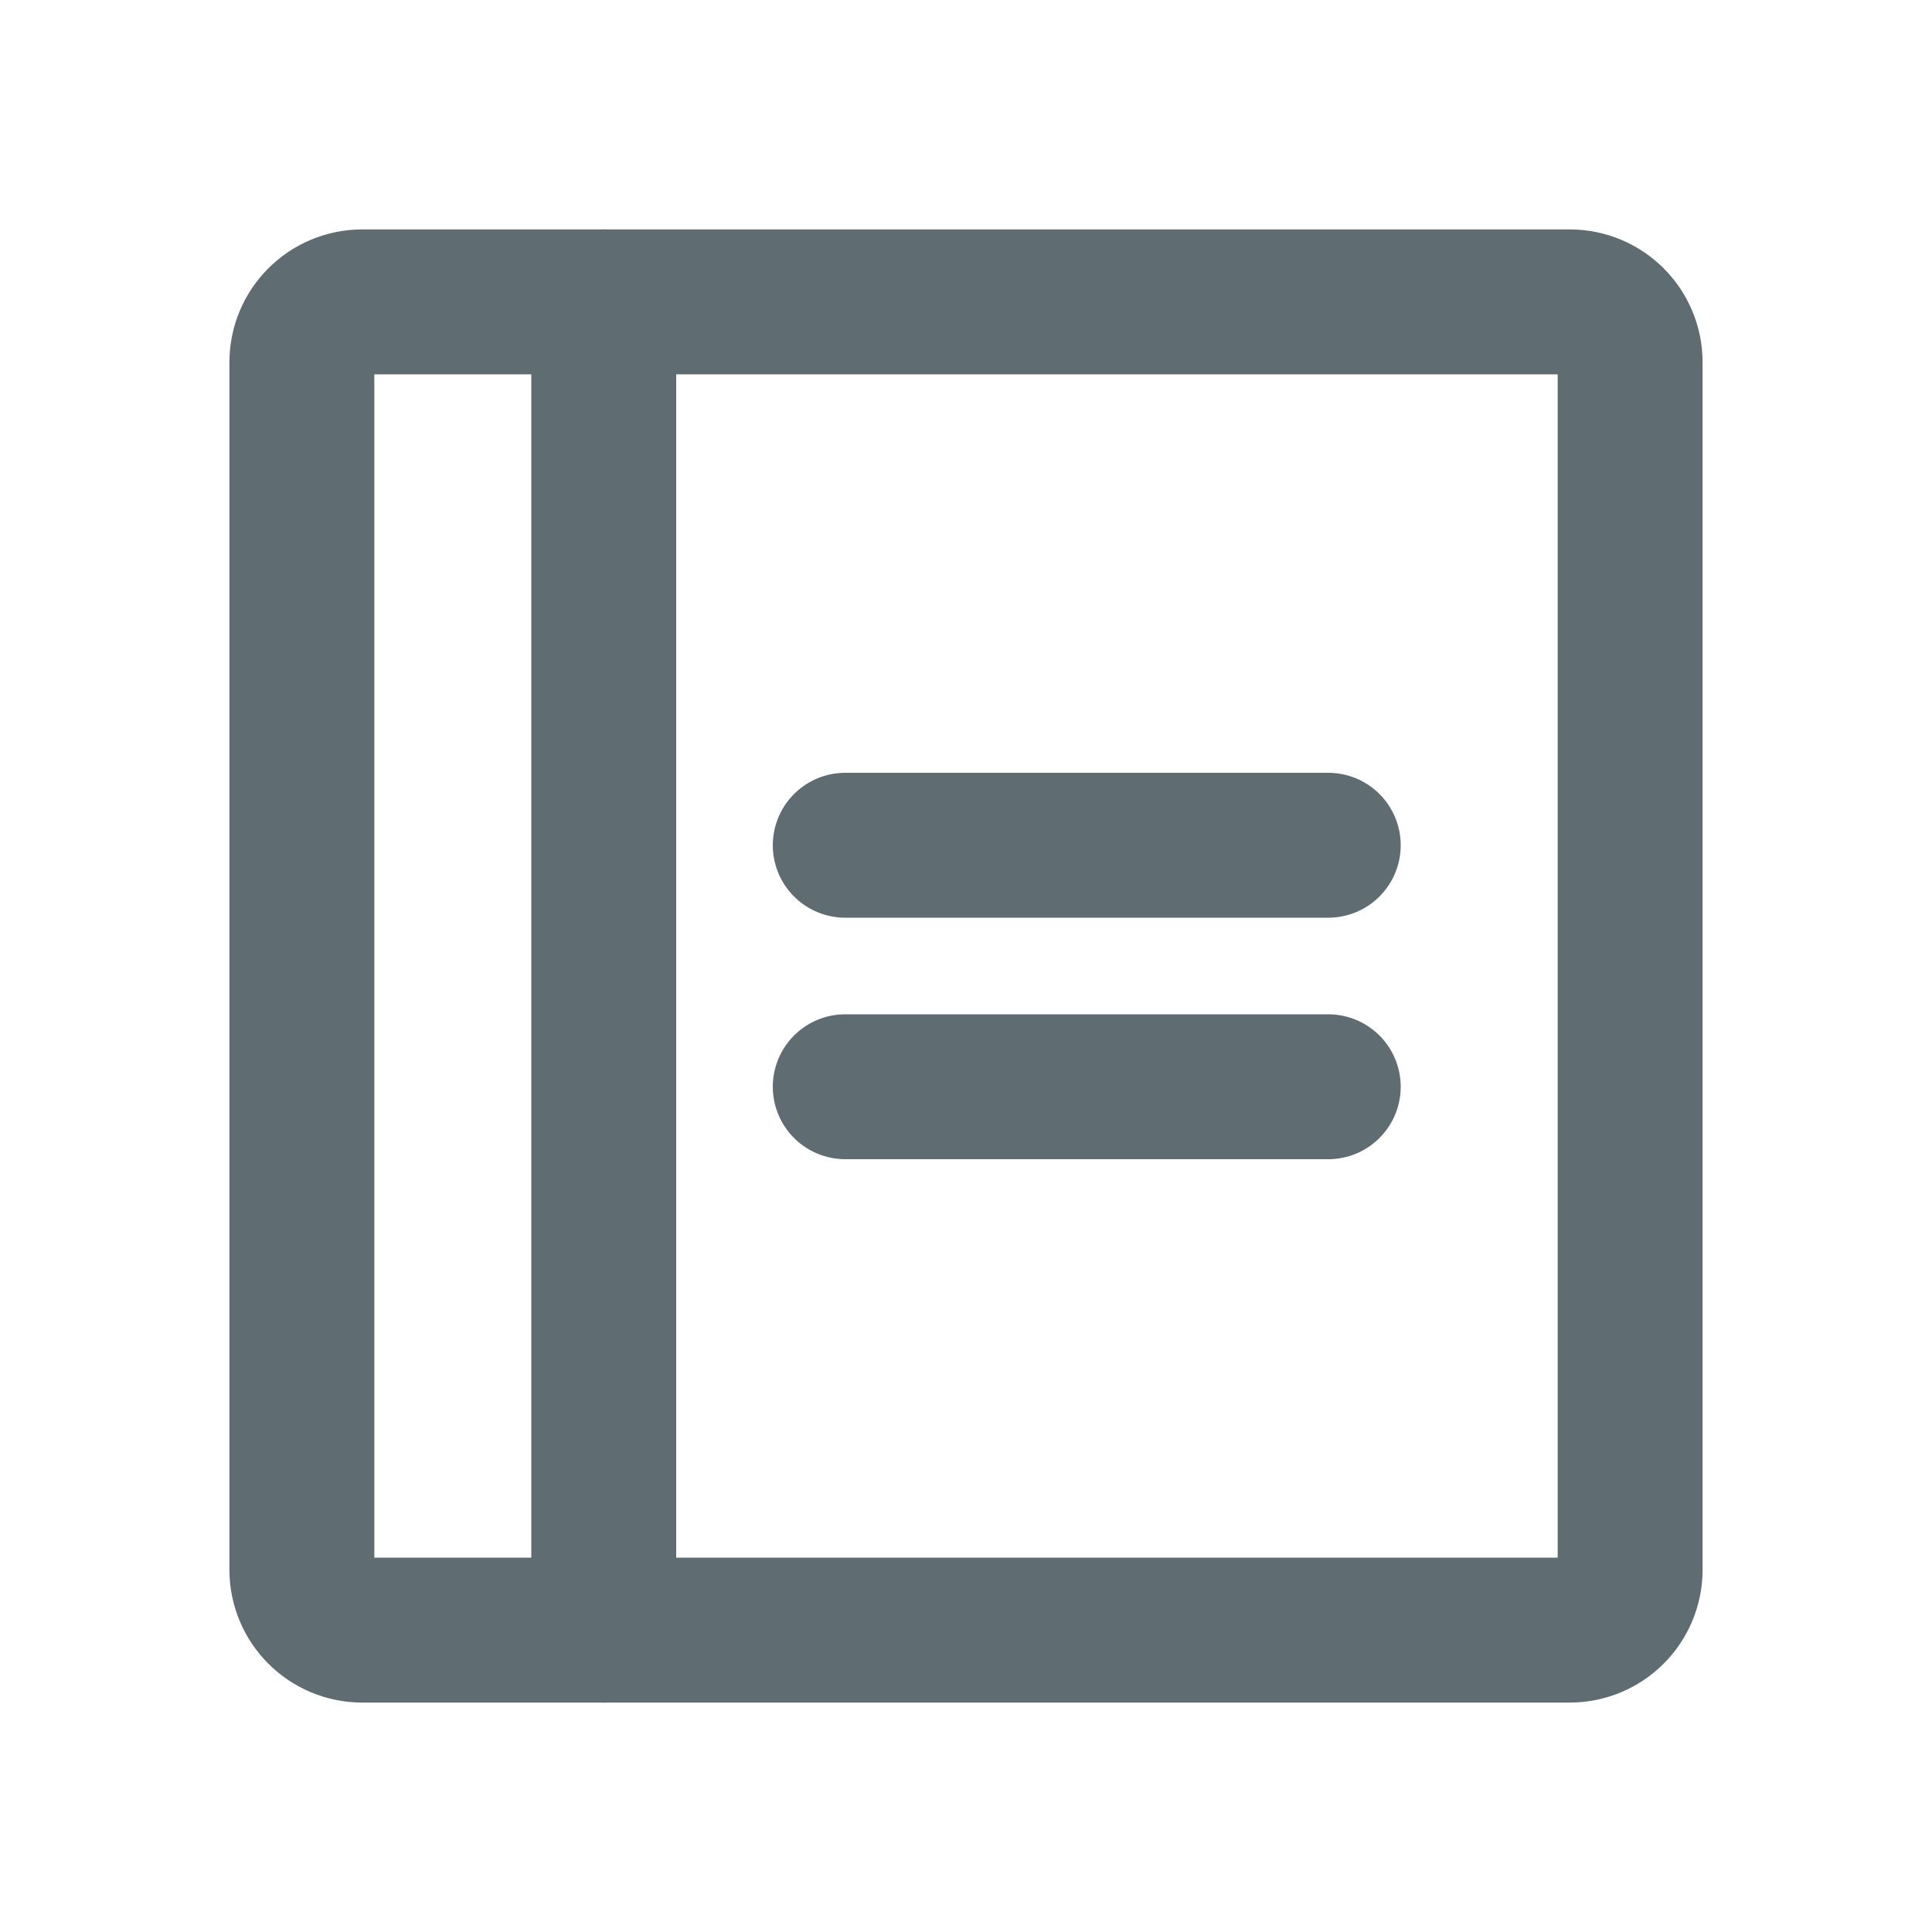 <svg width="20" height="20" viewBox="0 0 20 20" fill="none" xmlns="http://www.w3.org/2000/svg">
<path d="M16.25 3.125H3.75C3.405 3.125 3.125 3.405 3.125 3.75V16.25C3.125 16.595 3.405 16.875 3.75 16.875H16.25C16.595 16.875 16.875 16.595 16.875 16.25V3.75C16.875 3.405 16.595 3.125 16.25 3.125Z" stroke="#5F6C72" stroke-width="1.5" stroke-linecap="round" stroke-linejoin="round"/>
<path d="M6.25 3.125V16.875" stroke="#5F6C72" stroke-width="1.5" stroke-linecap="round" stroke-linejoin="round"/>
<path d="M8.75 8.75H13.75" stroke="#5F6C72" stroke-width="1.5" stroke-linecap="round" stroke-linejoin="round"/>
<path d="M8.75 11.25H13.75" stroke="#5F6C72" stroke-width="1.5" stroke-linecap="round" stroke-linejoin="round"/>
</svg>
